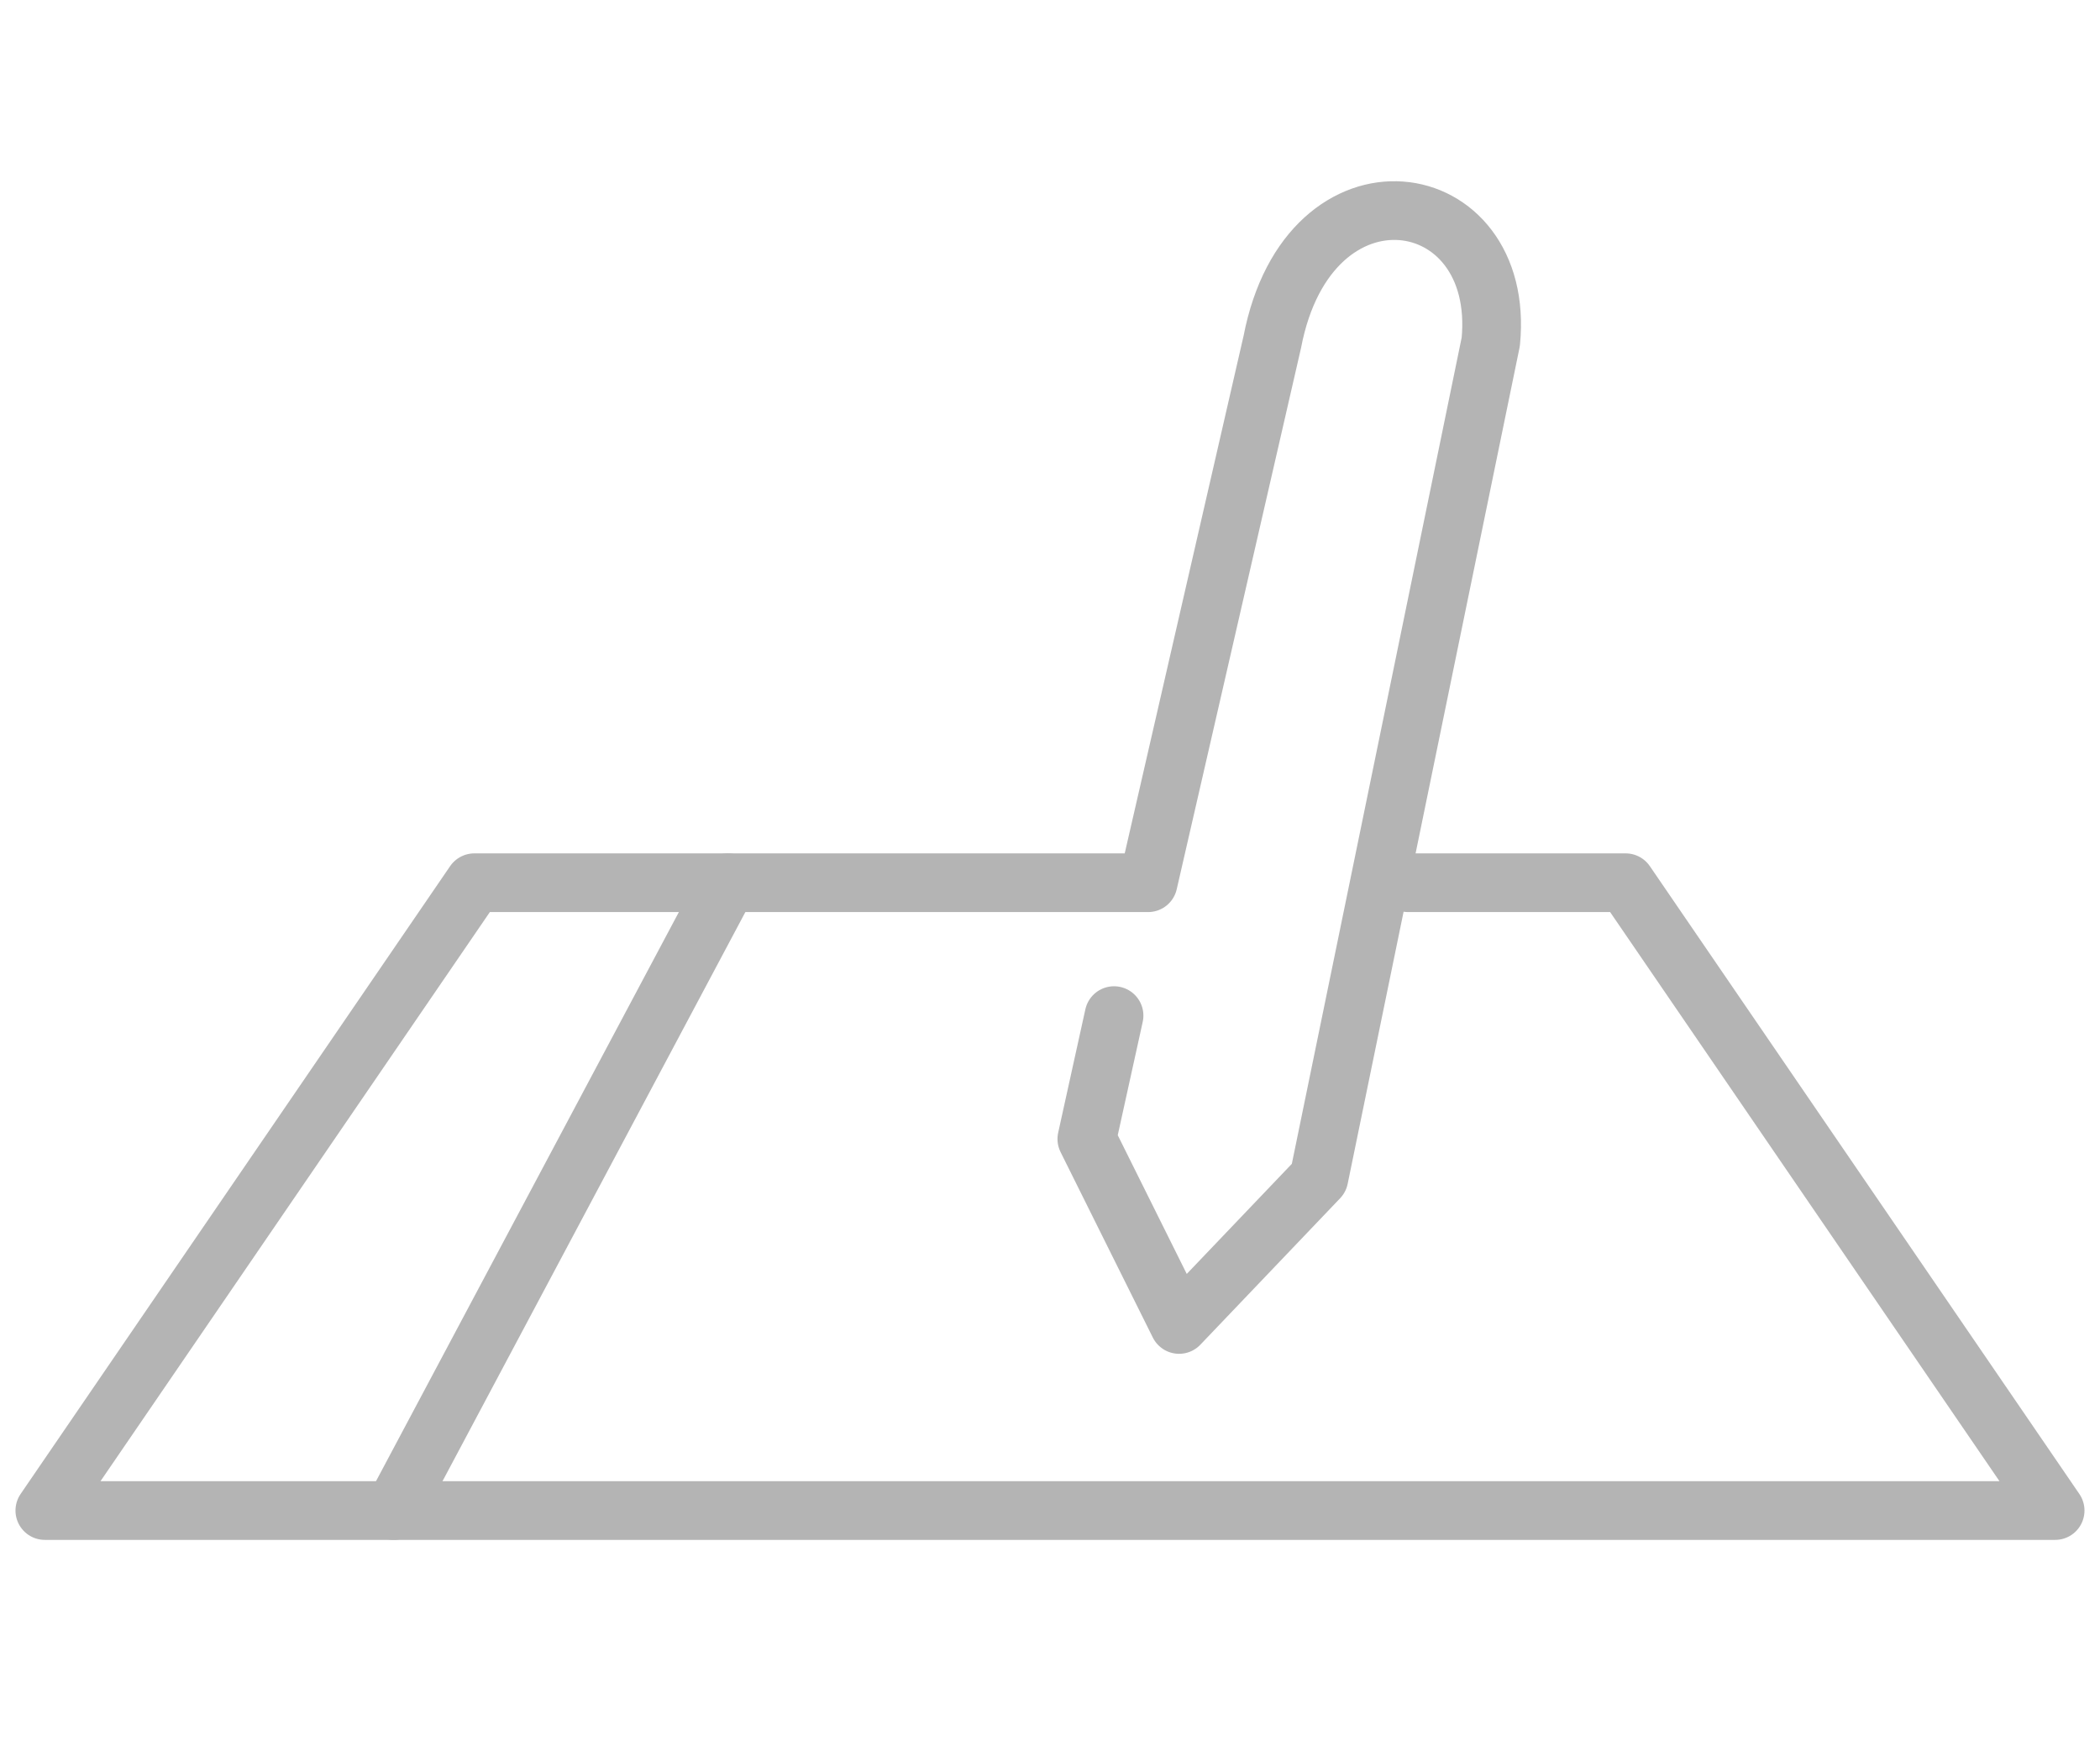 <?xml version="1.0" encoding="utf-8"?>
<!-- Generator: Adobe Illustrator 16.0.0, SVG Export Plug-In . SVG Version: 6.00 Build 0)  -->
<!DOCTYPE svg PUBLIC "-//W3C//DTD SVG 1.1//EN" "http://www.w3.org/Graphics/SVG/1.1/DTD/svg11.dtd">
<svg version="1.1" id="Warstwa_1" xmlns="http://www.w3.org/2000/svg" xmlns:xlink="http://www.w3.org/1999/xlink" x="0px" y="0px"
	 width="64.489px" height="54.089px" viewBox="0 0 64.489 54.089" enable-background="new 0 0 64.489 54.089" xml:space="preserve">
<g>
	
		<path fill="none" stroke="#B4B4B4" stroke-width="1.803" stroke-linecap="round" stroke-linejoin="round" stroke-miterlimit="22.926" d="
		M43.243,27.115h6.678L63.111,46.4H35.258h-6.344H1.377l13.19-19.285h14.346h6.344l3.815-16.616c1.125-5.837,7.186-4.891,6.708,0
		l-5.278,25.686l-4.293,4.499l-2.833-5.697l0.835-3.79"/>
	
		<line fill="none" stroke="#B4B4B4" stroke-width="1.803" stroke-linecap="round" stroke-linejoin="round" stroke-miterlimit="22.926" x1="12.088" y1="46.4" x2="22.348" y2="27.115"/>
</g>
</svg>
